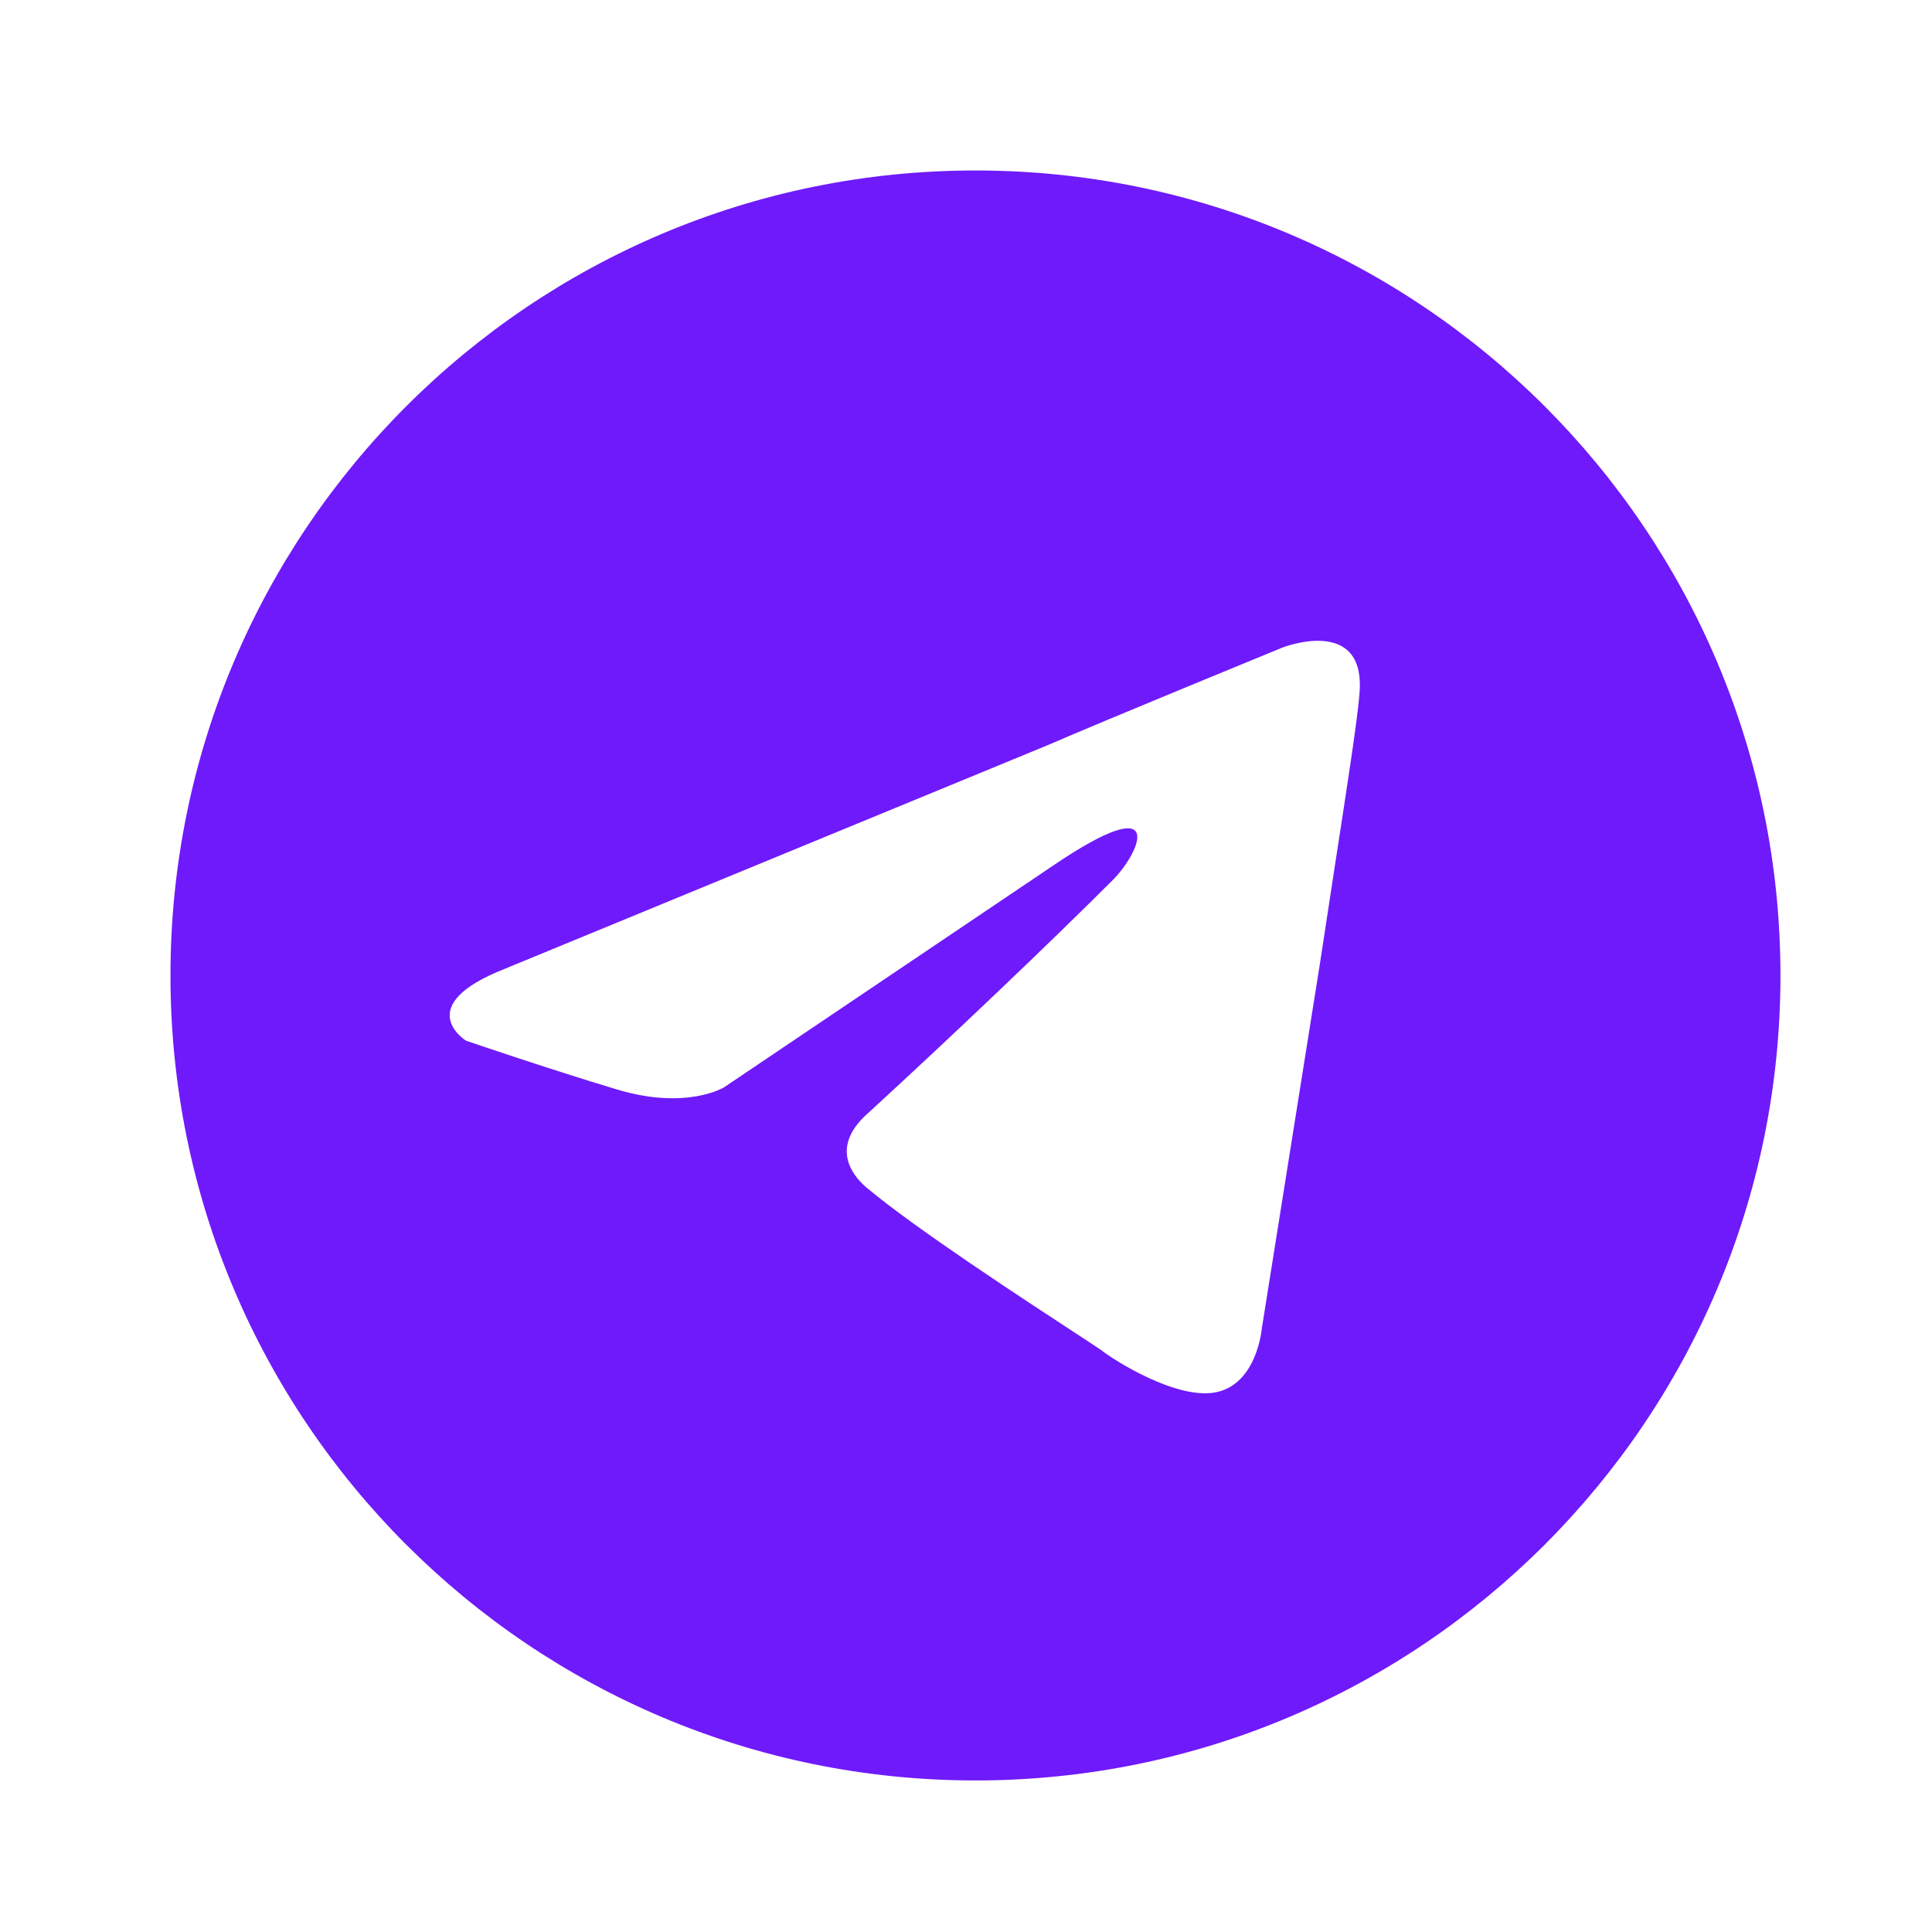 <?xml version="1.0" encoding="UTF-8"?> <svg xmlns="http://www.w3.org/2000/svg" width="34" height="34" viewBox="0 0 34 34" fill="none"> <path fill-rule="evenodd" clip-rule="evenodd" d="M31.333 17.167C31.333 24.991 24.991 31.333 17.167 31.333C9.343 31.333 3 24.991 3 17.167C3 9.343 9.343 3 17.167 3C24.991 3 31.333 9.343 31.333 17.167ZM18.437 13.114L8.897 17.044L8.896 17.045C7.217 17.7 8.2 18.314 8.2 18.314C8.2 18.314 9.633 18.805 10.861 19.174C12.089 19.542 12.745 19.133 12.745 19.133L18.518 15.243C20.565 13.851 20.074 14.997 19.582 15.488C18.518 16.553 16.757 18.232 15.283 19.583C14.628 20.156 14.956 20.647 15.242 20.893C16.076 21.598 18.038 22.88 18.93 23.463C19.177 23.625 19.342 23.732 19.378 23.759C19.582 23.923 20.728 24.66 21.425 24.496C22.122 24.332 22.204 23.391 22.204 23.391L23.228 16.962C23.318 16.365 23.408 15.78 23.492 15.234C23.714 13.796 23.894 12.628 23.924 12.213C24.047 10.821 22.573 11.394 22.573 11.394C22.573 11.394 19.379 12.704 18.437 13.114Z" fill="#6F1AFA"></path> </svg> 